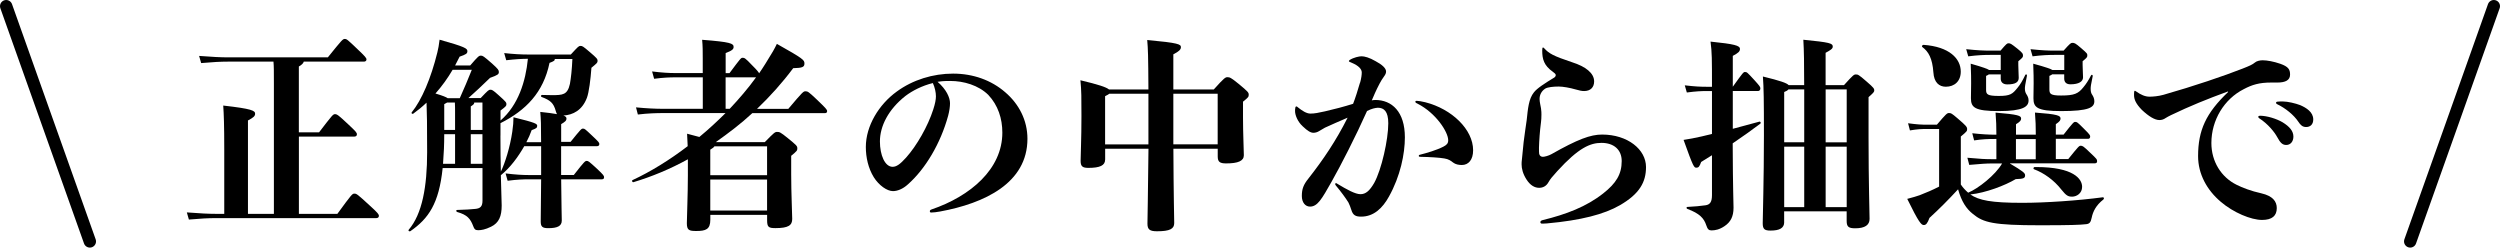 <?xml version="1.0" encoding="UTF-8"?>
<svg id="_レイヤー_2" data-name="レイヤー 2" xmlns="http://www.w3.org/2000/svg" viewBox="0 0 537.89 53.27">
  <defs>
    <style>
      .cls-1 {
        stroke-width: 0px;
      }

      .cls-2 {
        fill: none;
        stroke: #000;
        stroke-linecap: round;
        stroke-miterlimit: 10;
        stroke-width: 2.66px;
      }
    </style>
  </defs>
  <g id="design">
    <g>
      <g>
        <path class="cls-1" d="m72.59,46.01c3.08-4.22,3.21-4.35,3.65-4.35.48,0,.62.09,3.3,2.55,1.85,1.67,1.98,1.93,1.98,2.24s-.22.48-.57.48h-34.55c-1.54,0-3.25.09-5.76.31l-.44-1.54c2.9.22,4.66.31,6.2.31h1.85v-13.94c0-5.06-.09-7.52-.22-9.36,6.2.7,6.86,1.1,6.86,1.76,0,.53-.4.84-1.54,1.45v20.09h5.58v-28.05c0-2.59,0-3.69-.09-4.7h-9.8c-1.54,0-3.25.09-5.76.31l-.44-1.54c2.9.22,4.66.31,6.2.31h21.5c3.08-3.82,3.21-3.96,3.65-3.96.4,0,.57.13,2.73,2.2,1.58,1.49,1.93,1.89,1.93,2.2s-.22.48-.57.48h-12.92c-.09.35-.44.7-1.06,1.05v14.16h4.35c2.81-3.65,2.99-3.91,3.43-3.91s.75.22,2.86,2.2c1.63,1.54,1.85,1.76,1.85,2.15,0,.31-.22.48-.57.48h-11.91v16.62h8.31Z"/>
        <path class="cls-1" d="m112.77,31.5c-1.32,2.29-2.95,4.53-5.01,6.2.09,3.43.18,5.76.18,6.51,0,2.29-.57,3.74-2.29,4.57-1.27.62-2.11.75-2.77.75-.62,0-.83-.22-1.05-.84-.62-1.63-1.27-2.46-3.47-3.08-.26-.09-.26-.44,0-.44,1.76-.04,2.99-.13,3.87-.22,1.06-.09,1.58-.48,1.58-1.76v-7.03h-8.57c-.79,7.65-3.03,10.86-6.95,13.58-.22.13-.53-.09-.35-.31,2.9-3.39,3.96-9.28,3.96-16.66,0-5.85-.04-8.66-.13-10.68-.92.88-1.89,1.67-2.86,2.37-.22.13-.48-.09-.31-.31,2.11-2.59,4.13-7.3,5.5-12.88.18-.79.35-1.54.48-2.73,5.5,1.54,5.98,1.89,5.98,2.46,0,.53-.26.7-1.67,1.19-.31.62-.62,1.23-.97,1.89h3.25c1.71-1.98,1.89-2.11,2.29-2.11s.57.09,2.42,1.71c1.32,1.19,1.45,1.41,1.45,1.8,0,.48-.18.66-1.89,1.27-1.76,1.71-3.08,2.95-4.66,4.35h2.64c1.58-1.67,1.76-1.8,2.07-1.8.35,0,.53.04,1.8,1.19,1.63,1.45,1.67,1.58,1.67,1.93,0,.4-.18.53-1.27,1.36v2.15c3.82-3.3,5.41-8.4,5.89-13.28-1.23,0-2.77.09-4.66.31l-.44-1.54c1.98.22,3.69.31,5.14.31h9.19c1.63-1.76,1.71-1.85,2.07-1.85.4,0,.48,0,2.02,1.32s1.67,1.49,1.67,1.89-.09.48-1.32,1.49c-.18,2.51-.53,5.28-.97,6.46-1.01,2.68-2.99,3.69-5.06,3.82.53.18.66.4.66.62,0,.48-.26.7-1.14,1.23v3.82h2.02c2.24-2.77,2.33-2.86,2.68-2.86s.44.09,1.93,1.49c1.54,1.45,1.58,1.54,1.58,1.85,0,.26-.18.44-.48.44h-7.74v6.2h2.73c2.29-2.95,2.46-3.03,2.77-3.03.35,0,.48.09,2.2,1.67,1.45,1.36,1.54,1.54,1.54,1.85s-.18.44-.48.44h-8.75c.04,5.06.13,8.18.13,8.88,0,1.19-.97,1.63-2.9,1.63-1.27,0-1.63-.31-1.63-1.45,0-1.01.04-3.25.09-9.06h-2.73c-1.01,0-2.46.04-4.48.31l-.44-1.58c2.07.26,3.65.35,4.92.35h2.73v-6.2h-3.65Zm-13.85-10.37c.92-2.02,1.76-4.04,2.59-6.11h-4.13c-1.05,1.8-2.29,3.52-3.69,5.1,1.63.48,2.33.79,2.64,1.01h2.59Zm-3.34,7.74c0,2.11-.09,4.26-.26,6.37h2.59v-6.37h-2.33Zm.62-6.81c-.18.09-.35.22-.62.35v5.54h2.33v-3.82c0-.62,0-1.36-.04-2.07h-1.67Zm7.6,0h-1.76c0,.35-.22.48-.75.84v5.06h2.51v-5.89Zm0,6.81h-2.51v6.37h2.51v-6.37Zm3.87.31c0,2.9.04,5.54.09,7.74.88-1.76,1.98-5.28,2.46-8.57.18-1.23.26-2.2.26-3.12,4.84,1.19,5.1,1.41,5.1,1.85,0,.4-.18.57-1.19.92-.31.88-.7,1.76-1.14,2.59h3.17c0-3.96-.04-4.88-.18-6.51,1.63.18,2.77.31,3.6.48-.09-.18-.18-.35-.26-.66-.48-1.76-1.19-2.33-3.03-3.03-.26-.09-.18-.44.09-.44,1.41.04,1.45.04,2.07.04,2.37,0,3.38-.04,3.91-2.42.22-1.19.44-3.17.53-5.36h-3.78c0,.35-.18.48-1.14.84-1.32,6.37-5.06,10.2-10.55,12.97v2.68Z"/>
        <path class="cls-1" d="m145.22,16.64c-1.01,0-2.46.04-4.48.31l-.44-1.58c2.07.26,3.65.35,4.92.35h5.98v-3.12c0-1.45,0-2.73-.13-4.04,6.15.48,6.77.79,6.77,1.54,0,.44-.22.75-1.71,1.32v4.31h.83c2.37-3.17,2.46-3.3,2.81-3.3.4,0,.57.04,2.07,1.63,1.06,1.05,1.36,1.45,1.49,1.71.48-.7.92-1.36,1.36-2.07,1.58-2.51,1.93-3.17,2.46-4.26,5.71,3.21,5.93,3.47,5.93,4.22s-.4.97-2.42,1.01c-2.33,3.12-4.97,6.07-7.78,8.75h6.73c3.12-3.69,3.25-3.78,3.69-3.78.48,0,.66.09,2.37,1.71,2.02,1.93,2.29,2.24,2.29,2.55,0,.26-.13.44-.44.44h-15.65c-2.46,2.29-5.14,4.31-7.87,6.24h10.55c2.02-2.07,2.2-2.2,2.64-2.2.53,0,.7.04,2.29,1.32,1.93,1.58,2.07,1.71,2.07,2.24,0,.44-.09.57-1.32,1.58v4c0,3.96.22,8.48.22,9.58,0,1.36-.79,1.98-3.6,1.98-1.49,0-1.8-.22-1.8-1.71v-1.14h-12.22v1.05c0,2.07-.97,2.42-3.03,2.42-1.54,0-2.02-.18-2.02-1.67,0-1.19.22-6.2.22-10.29v-3.47c-3.82,2.11-7.78,3.74-11.69,4.92-.26.09-.44-.31-.22-.44,3.87-1.8,7.96-4.31,11.87-7.3-.04-1.01-.04-1.27-.13-2.68,1.01.26,1.85.48,2.64.7,1.98-1.63,3.82-3.34,5.63-5.14h-13.54c-1.19,0-3.12.04-5.32.31l-.4-1.54c2.24.22,4.26.31,5.71.31h8.66v-6.77h-5.98Zm8.48,14.86c-.09.18-.44.44-.88.7v5.49h12.22v-6.2h-11.34Zm-.88,13.8h12.22v-6.68h-12.22v6.68Zm3.3-21.89h.88c2.02-2.15,3.96-4.4,5.67-6.77h-6.55v6.77Z"/>
        <path class="cls-1" d="m204.4,22.22c0,.7-.13,1.67-.4,2.68-1.63,5.98-4.92,11.47-8.66,14.77-1.1,1.01-2.29,1.45-3.21,1.45-1.27,0-3.03-1.23-4.13-2.99-1.19-1.93-1.71-4.26-1.71-6.51,0-4.53,2.81-9.14,6.64-11.91,3.47-2.55,7.82-3.87,12.13-3.87s8.22,1.41,11.21,4c2.99,2.55,4.79,6.07,4.79,10.02,0,9.54-9.23,13.89-18.81,15.65-.66.13-1.5.22-1.93.22-.13,0-.26-.09-.26-.26s.09-.31.35-.4c8.4-2.86,15.25-8.7,15.25-16.53,0-3.03-.92-5.89-3.03-8.13-2.11-2.07-5.28-2.99-8.18-2.99-1.54,0-2.11.09-2.73.18,1.89,1.63,2.68,3.39,2.68,4.62Zm-9.58-1.58c-3.69,2.9-5.5,6.51-5.5,9.8,0,2.9,1.06,5.45,2.73,5.45.84,0,1.63-.57,2.9-1.98,2.29-2.55,4.7-6.77,5.85-10.37.4-1.23.57-2.15.57-2.81,0-.84-.22-1.89-.66-2.86-2.33.57-4.44,1.67-5.89,2.77Z"/>
        <path class="cls-1" d="m237.77,34.36c0,1.23-1.1,1.76-3.6,1.76-1.23,0-1.67-.31-1.67-1.49s.18-4.7.18-9.67c0-3.91,0-5.45-.22-7.69,3.87.92,5.58,1.49,6.15,1.98h8.48c-.04-7.43-.09-8.7-.26-10.64,6.77.62,7.25.92,7.25,1.54,0,.53-.44.92-1.63,1.54v7.56h8.7c2.29-2.55,2.51-2.64,2.95-2.64.48,0,.75.09,2.42,1.45,2.02,1.67,2.15,1.85,2.15,2.33,0,.44-.09.57-1.23,1.49v3.39c0,3.39.18,7.08.18,8.13,0,1.23-1.23,1.76-3.82,1.76-1.36,0-1.8-.35-1.8-1.49v-1.67h-9.54c.04,10.02.18,15.03.18,16,0,1.23-.92,1.76-3.69,1.76-1.54,0-2.07-.35-2.07-1.63,0-1.01.13-6.29.22-16.13h-9.32v2.37Zm9.32-3.3v-10.9h-8.4c-.18.13-.44.31-.92.53v10.37h9.32Zm14.9-10.9h-9.54v10.9h9.54v-10.9Z"/>
        <path class="cls-1" d="m292.64,17.78c.26-.97.35-1.67.35-2.2,0-.7-.66-1.45-2.15-2.07-.44-.18-.62-.26-.62-.35s.09-.18.18-.26c.83-.53,2.02-.79,2.55-.79.62,0,1.67.26,3.03,1.06,1.32.7,2.24,1.49,2.24,2.2,0,.4-.13.66-.48,1.14-.4.53-.57.88-.92,1.49-.83,1.58-1.23,2.59-1.67,3.6.22-.04.4-.09.75-.09,3.6,0,6.37,2.55,6.37,8.04,0,3.56-.97,8.35-3.43,12.75-1.36,2.46-3.25,4.31-5.98,4.31-1.14,0-1.76-.26-2.11-1.45-.18-.57-.4-1.14-.62-1.58-.62-1.01-1.63-2.37-2.73-3.69-.09-.13-.13-.22-.13-.31s.09-.18.18-.18.13.04.35.18c1.98,1.19,3.78,2.2,4.92,2.2s1.98-.75,2.95-2.42c1.58-2.86,3.03-9.32,3.03-12.84,0-2.55-.92-3.34-2.24-3.34-.62.04-1.28.18-2.33.7-2.37,5.32-5.63,11.69-7.65,15.25-2.07,3.65-2.99,5.32-4.62,5.32-1.01,0-1.76-.88-1.76-2.29,0-1.49.35-2.42,1.41-3.74,3.21-4.09,5.94-8.13,8.44-13.1-2.02.88-3.3,1.41-4.88,2.15-.57.31-1.06.62-1.28.75-.35.22-.79.35-1.19.35-.57,0-1.23-.35-2.33-1.41-1.1-1.01-1.63-2.42-1.63-3.25,0-.26,0-.53.09-.88.04-.09.13-.13.22-.13s.13.04.22.13c.97.79,1.93,1.41,2.77,1.41.92,0,1.76-.18,3.12-.48,1.93-.44,4.13-1.01,6.07-1.63.48-1.23,1.01-2.9,1.49-4.57Zm12.13,3.91c.35,0,1.19.13,1.89.31,5.71,1.45,10.29,5.85,10.29,10.33,0,2.07-1.01,3.17-2.42,3.17-.7,0-1.36-.13-1.89-.53-.44-.35-.97-.75-1.89-.88-1.01-.18-3.08-.31-5.14-.35-.31,0-.35-.09-.35-.22,0-.09.04-.18.22-.22,1.58-.4,3.65-1.01,5.1-1.76.66-.35,1.01-.66,1.01-1.36,0-1.8-2.68-5.89-6.59-7.87-.22-.09-.48-.22-.48-.4s.13-.22.26-.22Z"/>
        <path class="cls-1" d="m331.25,29.3c-.04.7-.13,1.8-.13,2.46s0,1.06.04,1.32c.09.44.4.66.79.66.35,0,1.23-.22,1.85-.57,5.67-3.21,8.4-4.22,10.9-4.22,5.5,0,9.45,3.21,9.45,6.99,0,3.21-1.36,5.76-5.63,8.22-3.34,1.93-8.31,3.25-15.69,3.91-.48.04-.92.04-1.1.04s-.31-.13-.31-.31.13-.35.48-.44c5.06-1.23,9.45-2.9,13.06-5.76,2.73-2.15,3.96-4.09,3.96-6.95,0-2.42-1.67-3.91-4.35-3.91-2.42,0-4.92,1.05-9.5,6.07-1.14,1.27-1.49,1.67-1.89,2.37-.48.88-1.23,1.23-2.02,1.23-.92,0-1.89-.48-2.73-1.8-.79-1.23-1.05-2.37-1.05-3.25,0-.26,0-.62.09-1.27.09-.53.09-1.27.35-3.52.18-1.63.53-3.69.66-4.75.26-2.46.44-4.57,1.54-5.93.66-.88,2.37-1.98,4.4-3.21.18-.13.31-.31.31-.53s-.26-.44-.62-.7c-1.93-1.36-2.29-2.73-2.29-4.57,0-.48.04-.66.18-.66.09,0,.18.09.26.18,1.01,1.1,1.89,1.63,5.98,2.99,2.9.92,4.75,2.33,4.75,4.13,0,1.23-.75,2.07-2.15,2.07-.48,0-.97-.09-1.85-.35-1.19-.35-2.73-.62-3.61-.62-1.19,0-2.37.13-2.9.44-.83.53-1.23,1.36-1.23,2.24,0,.66.22,1.41.31,2.02.09.7.09.92.09,1.36,0,.66-.04,1.19-.09,1.58-.13,1.1-.26,2.15-.31,3.03Z"/>
        <path class="cls-1" d="m372.8,27.72c1.54-.4,3.34-.88,5.71-1.54.26-.09.44.26.22.44-2.07,1.54-3.6,2.64-5.93,4.22.04,10.37.18,12.44.18,13.85,0,1.89-.62,3.08-1.93,3.96-1.1.75-2.02.92-2.81.92-.57,0-.84-.22-1.14-1.14-.48-1.45-1.41-2.51-4.04-3.47-.26-.09-.26-.44,0-.44,1.67-.09,2.64-.18,3.87-.35,1.01-.13,1.41-.75,1.41-2.2v-8.57c-.7.44-1.45.92-2.33,1.45-.35,1.01-.57,1.23-1.01,1.23-.53,0-.66-.09-2.77-5.98,1.19-.18,2.37-.4,3.91-.75.79-.18,1.54-.35,2.2-.53v-9.23h-1.1c-1.19,0-2.24.04-4.31.31l-.44-1.54c2.24.26,3.38.31,4.75.31h1.1c0-6.11,0-7.34-.31-9.72,5.14.53,6.33.84,6.33,1.58,0,.53-.31.84-1.54,1.49v6.64c2.24-3.12,2.29-3.17,2.64-3.17.4,0,.48.09,2.02,1.76,1.19,1.32,1.27,1.45,1.27,1.8,0,.26-.18.53-.48.53h-5.45v8.13Zm11.08,20.09c0,1.27-1.01,1.8-2.95,1.8-1.27,0-1.67-.31-1.67-1.58,0-1.19.26-9.32.26-18.95,0-7.39-.04-10.24-.22-12.62,3.78.92,5.14,1.41,5.54,1.85h3.34c0-4.57-.04-7.39-.18-9.76,5.71.57,6.33.75,6.33,1.49,0,.44-.48.75-1.54,1.32v6.95h3.96c2.02-2.24,2.15-2.29,2.55-2.29.44,0,.57,0,2.33,1.54,1.54,1.32,1.63,1.54,1.63,1.89,0,.31-.13.48-1.23,1.45v8.84c0,9.36.22,16.22.22,17.36,0,1.32-1.01,2.02-3.08,2.02-1.41,0-1.85-.31-1.85-1.58v-2.07h-13.45v2.33Zm4.31-17.19v-11.39h-3.39c-.18.22-.48.4-.92.57v10.81h4.31Zm-4.31,13.94h4.31v-13.01h-4.31v13.01Zm8.92-13.94h4.53v-11.39h-4.53v11.39Zm0,13.94h4.53v-13.01h-4.53v13.01Z"/>
        <path class="cls-1" d="m432.46,35.19c2.73,1.63,3.25,2.02,3.25,2.51,0,.62-.26.79-2.02.84-2.29,1.36-6.42,2.95-9.76,3.3,1.85,1.27,4.48,1.8,11.17,1.8,4.97,0,12-.48,17.32-1.19.26-.04.35.31.13.48-1.58,1.23-2.24,2.59-2.51,3.91-.22,1.01-.44,1.36-1.36,1.41-1.14.13-3.12.22-9.76.22-10.02,0-12.18-.57-14.42-2.42-1.45-1.14-2.46-2.68-3.21-5.32-2.11,2.29-4.13,4.31-6.15,6.15-.44,1.19-.75,1.54-1.23,1.54-.53,0-1.06-.53-3.56-5.63,1.19-.31,2.07-.57,2.68-.79,1.36-.53,2.73-1.1,4.18-1.85v-12.4h-2.37c-1.58,0-2.24.04-3.91.31l-.4-1.54c1.98.26,2.73.31,4.31.31h1.89c1.98-2.33,2.2-2.51,2.59-2.51.44,0,.57.04,1.85,1.14,1.85,1.58,2.07,1.85,2.07,2.33,0,.4-.09.53-1.36,1.58v10.33c.44.66.97,1.23,1.58,1.76,2.15-.88,5.89-3.82,7.3-6.29h-2.15c-1.32,0-2.37.09-4.92.31l-.4-1.54c2.77.26,3.91.31,5.32.31h.92v-4.35h-.35c-1.41,0-2.68.04-4.44.31l-.4-1.54c1.98.22,3.61.31,4.84.31h.35c0-1.93-.04-2.9-.18-4.75,4.88.4,5.5.66,5.5,1.27,0,.4-.18.66-1.1,1.23v2.24h4.26c0-1.93-.04-2.9-.18-4.75,4.88.35,5.5.66,5.5,1.27,0,.4-.18.66-1.01,1.23v2.24h1.67c2.11-2.68,2.2-2.73,2.51-2.73.35,0,.44.04,1.76,1.36,1.36,1.36,1.45,1.49,1.45,1.8s-.18.48-.44.48h-6.95v4.35h2.68c2.24-2.77,2.33-2.86,2.68-2.86.4,0,.57.09,2.02,1.49,1.45,1.36,1.5,1.45,1.5,1.85,0,.26-.13.44-.48.44h-18.24Zm-18.59-25.54c5.54.4,8,2.95,8,5.76,0,2.07-1.36,3.25-3.21,3.25-1.45,0-2.55-.92-2.68-3.08-.22-3.03-1.05-4.48-2.37-5.45-.22-.18,0-.48.26-.48Zm14.07,6.33c-.09.09-.31.22-.62.35v2.99c0,.97.26,1.32,2.73,1.32s2.95-.4,4.04-1.76c.62-.75,1.05-1.49,1.67-2.77.13-.22.4-.09.35.18-.4,2.02-.44,2.37-.44,2.77,0,.44.09.79.26,1.1.35.53.53.92.53,1.45,0,1.32-1.14,2.29-6.38,2.29s-6.02-.79-6.02-2.77c0-.92.04-1.98.04-3.21,0-.84,0-2.2-.09-4.22,2.77.79,3.65,1.14,3.96,1.36h2.5v-3.25h-2.24c-1.19,0-2.68.04-4.75.31l-.44-1.54c2.46.26,3.78.31,5.19.31h2.2c1.28-1.49,1.41-1.58,1.71-1.58.4,0,.57.09,1.89,1.14,1.14.92,1.23,1.1,1.23,1.54,0,.35-.18.48-1.01,1.19v.84c0,.75.09,2.07.09,2.73,0,.88-.62,1.41-2.46,1.41-.92,0-1.41-.48-1.41-1.23v-.92h-2.55Zm5.8,13.94v4.35h4.26v-4.35h-4.26Zm7.82-13.94c-.09.09-.31.22-.62.35v2.9c0,.97.26,1.32,2.51,1.32,2.86,0,3.69-.4,4.79-1.76.62-.75,1.05-1.41,1.67-2.59.13-.22.4-.09.35.18-.4,1.93-.44,2.24-.44,2.73s.09.88.22,1.1c.4.62.57,1.01.57,1.58,0,1.32-1.14,2.11-7.12,2.11-5.23,0-5.98-.79-5.98-2.77,0-.92.04-1.98.04-3.21,0-.84,0-2.2-.09-4.22,2.9.79,3.78,1.14,4.13,1.36h2.55v-3.25h-2.07c-1.19,0-2.68.04-4.75.31l-.44-1.54c2.46.26,3.78.31,5.19.31h1.93c1.45-1.63,1.58-1.67,1.89-1.67.44,0,.62.04,1.89,1.14,1.32,1.14,1.32,1.19,1.32,1.58,0,.35-.09.48-1.01,1.23v.84c0,.75.09,1.98.09,2.64,0,.88-.88,1.49-2.73,1.49-.88,0-1.32-.48-1.32-1.23v-.92h-2.59Zm-3.47,19.96c8.04,0,9.89,2.55,9.89,4.26,0,1.36-1.14,2.11-2.15,2.11-.88,0-1.27-.22-2.33-1.54-1.58-2.02-3.74-3.56-5.85-4.35-.26-.09-.13-.48.13-.48h.31Z"/>
        <path class="cls-1" d="m479.37,19.67c-4.66,1.71-8.13,3.12-12.27,5.1-.48.22-.83.44-1.14.62-.44.31-.88.44-1.36.44-.97,0-2.29-.79-3.78-2.2-1.23-1.27-1.67-2.2-1.67-3.17,0-.26,0-.57.04-.75.04-.13.04-.18.13-.18s.13.04.26.13c1.05.75,1.98,1.14,2.9,1.14.7,0,1.89-.09,2.99-.4,6.51-1.85,13.1-4.09,17.01-5.63,1.58-.62,2.15-.88,2.68-1.32.35-.31,1.05-.48,1.67-.48.92,0,2.37.26,3.78.75,1.76.62,2.11,1.23,2.11,2.33,0,1.19-.97,1.71-2.73,1.71h-1.36c-2.55,0-4.09.48-5.85,1.41-4.26,2.15-6.99,6.68-6.99,11.61,0,3.96,2.11,7.34,5.41,8.97,1.23.62,3.12,1.36,5.36,1.85,2.46.57,3.3,1.76,3.3,3.17,0,1.67-1.01,2.55-3.17,2.55-2.37,0-6.15-1.58-8.84-3.87-3.03-2.55-4.92-6.02-4.92-9.85,0-5.58,1.71-9.28,6.46-13.8l-.04-.13Zm6.51,5.45c0-.13.18-.22.35-.22,1.54,0,3.61.66,4.88,1.41,1.5.92,2.33,1.89,2.33,3.08,0,1.05-.62,1.8-1.54,1.8-.79,0-1.27-.44-1.93-1.67-.57-1.06-1.98-2.86-3.91-4.09-.13-.09-.18-.18-.18-.31Zm3.83-2.99c0-.13.04-.22.31-.26.4-.04.7-.04,1.14-.04,1.05,0,2.73.4,3.74.79,1.32.57,2.81,1.49,2.81,3.08,0,1.1-.66,1.63-1.54,1.63-.75,0-1.19-.4-1.67-1.14-.97-1.45-2.73-2.9-4.57-3.78-.18-.09-.22-.18-.22-.26Z"/>
      </g>
      <g>
        <polyline class="cls-2" points="1.33 1.33 10.33 26.64 19.33 51.94"/>
        <polyline class="cls-2" points="536.56 1.33 527.57 26.64 518.57 51.94"/>
      </g>
    </g>
  </g>
</svg>